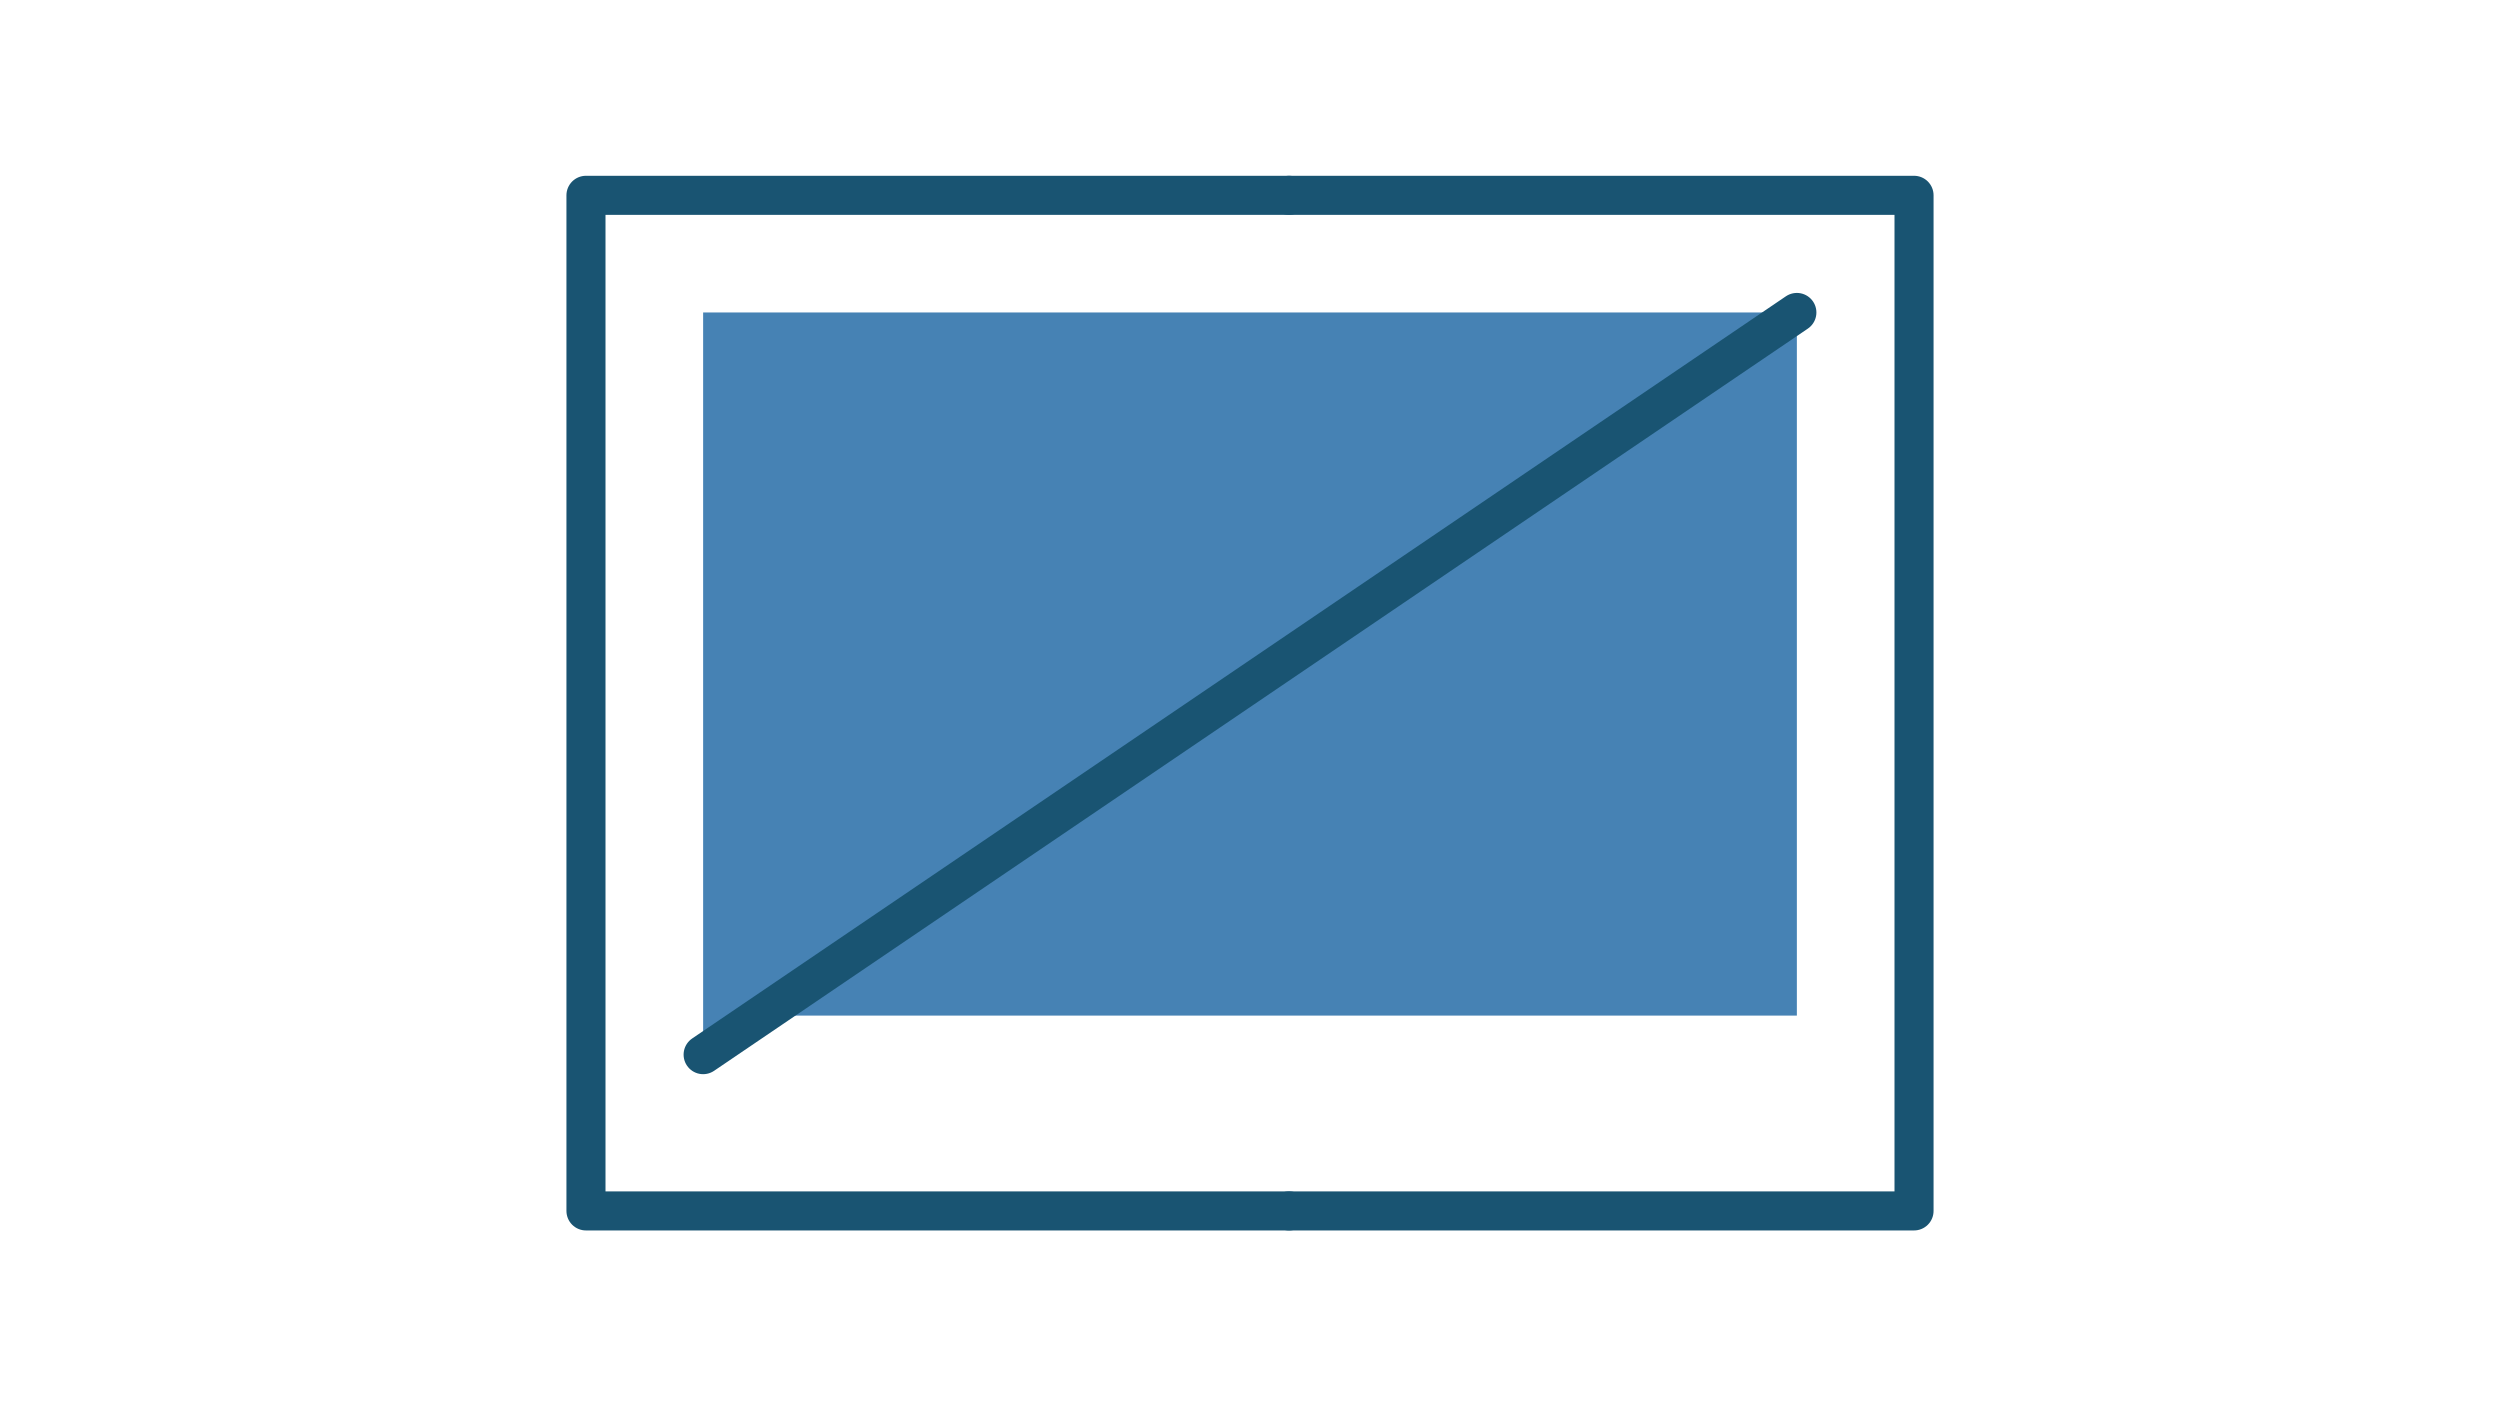 <svg width="1600" height="900" version="1.1" viewBox="0 0 423.33 238.13" xmlns="http://www.w3.org/2000/svg">
 <defs>
  <filter id="filter904" x="-.125" y="-.097" width="1.25" height="1.194" color-interpolation-filters="sRGB">
   <feGaussianBlur stdDeviation="4.815"/>
  </filter>
 </defs>
 <g>
  <path d="m218.28 33.073h105.83v171.98h-105.83" fill="none" stroke="#195472" stroke-linecap="round" stroke-linejoin="round" stroke-width="6.615"/>
  <path d="m304.27 52.917v119.06h-171.98z" fill="#4682b4"/>
  <path d="m218.28 33.073h-119.06v171.98h119.06" fill="none" stroke="#195472" stroke-linecap="round" stroke-linejoin="round" stroke-width="6.615"/>
  <path d="m119.06 52.917h185.21l-185.21 125.68c1e-5 -40.47 0-89.417 0-125.68z" fill="#4682b4" filter="url(#filter904)"/>
  <path d="m119.06 178.59 185.21-125.68" fill="none" stroke="#195472" stroke-linecap="round" stroke-linejoin="round" stroke-width="6.615"/>
 </g>
</svg>
